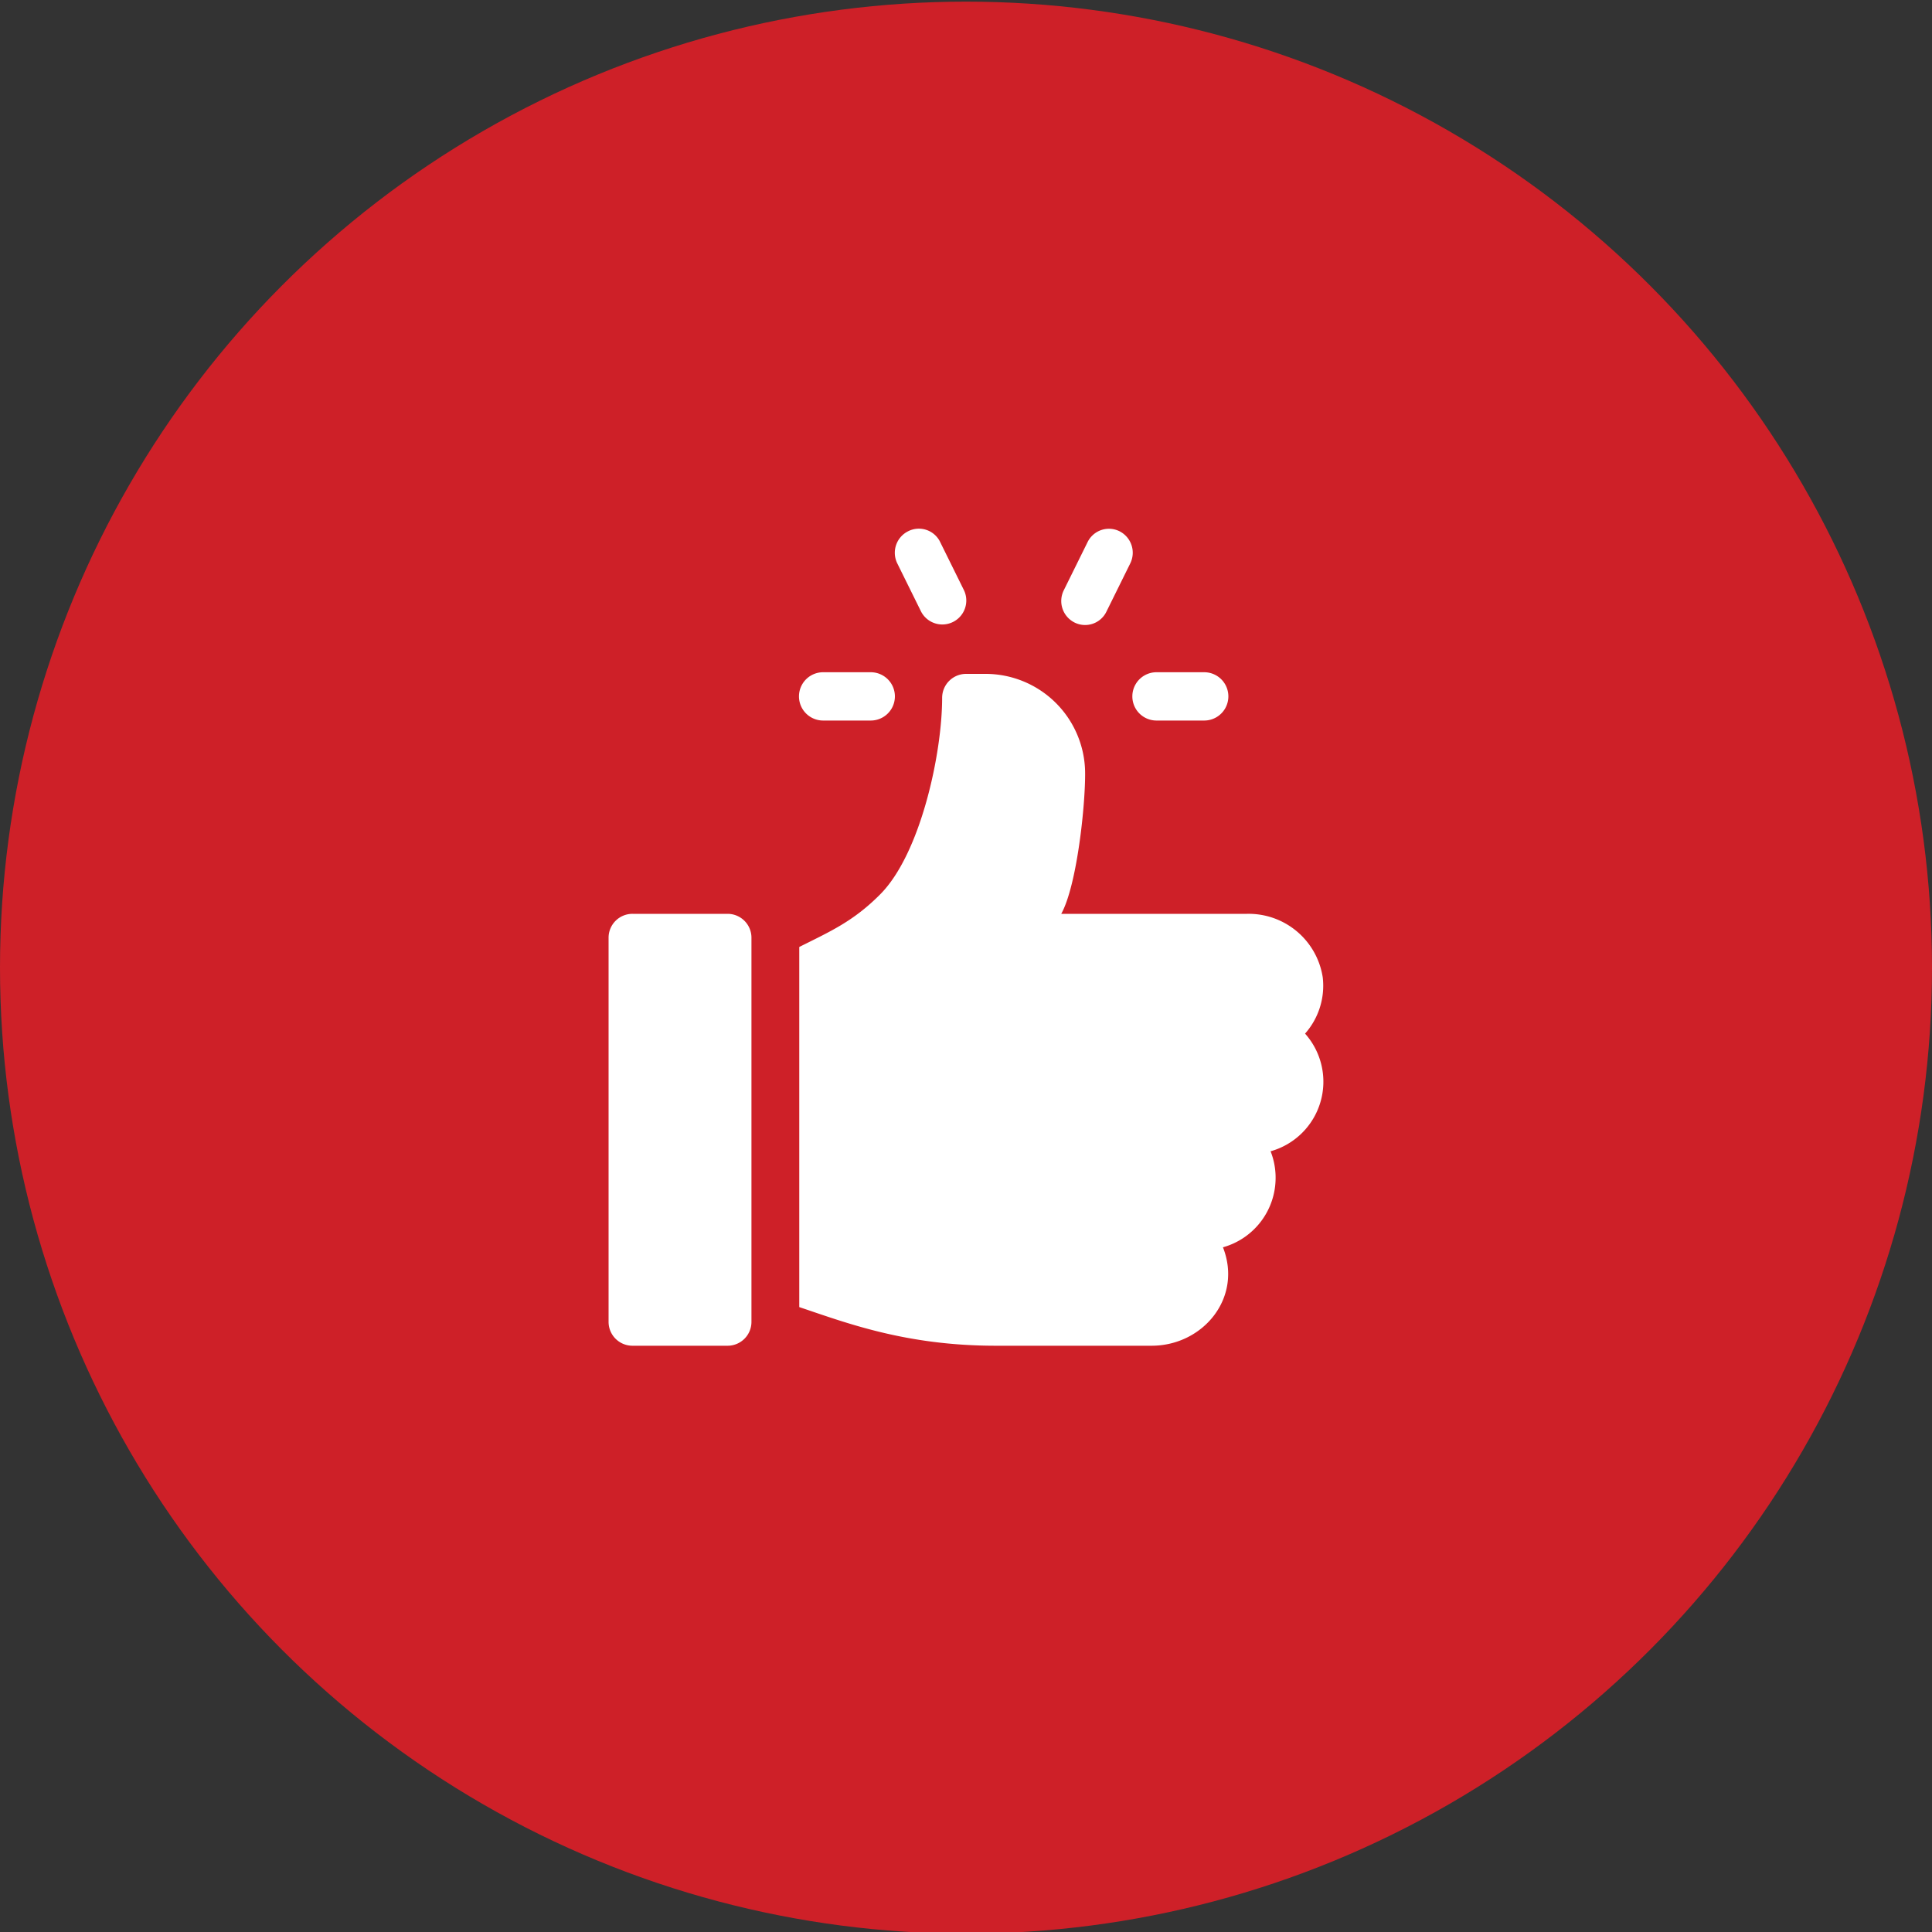 <svg id="Layer_1" data-name="Layer 1" xmlns="http://www.w3.org/2000/svg" viewBox="0 0 200 200"><rect x="0" y="0" width="200" height="200" fill="#333333" stroke="none"/><defs><style>.cls-1{fill:#ce2028;}.cls-2{fill:#fff;fill-rule:evenodd;}</style></defs><circle id="Oval-Copy-17" class="cls-1" cx="100" cy="100.17" r="100"/><g id="like-_3_" data-name="like-(3)"><path id="Path" class="cls-2" d="M124.66,69.59h-4.94a2.49,2.49,0,0,0,0,5h4.94a2.49,2.49,0,0,0,0-5Z"/><path id="Path-2" data-name="Path" class="cls-2" d="M99.74,61l-2.47-5A2.45,2.45,0,0,0,94,55a2.49,2.49,0,0,0-1.11,3.33l2.47,5A2.47,2.47,0,1,0,99.74,61Z"/><path id="Path-3" data-name="Path" class="cls-2" d="M115.9,55a2.46,2.46,0,0,0-3.31,1.11l-2.47,5a2.49,2.49,0,0,0,1.11,3.33,2.45,2.45,0,0,0,3.3-1.11l2.47-5A2.49,2.49,0,0,0,115.9,55Z"/><path id="Path-4" data-name="Path" class="cls-2" d="M90.14,69.59H85.21a2.49,2.49,0,0,0,0,5h4.93a2.49,2.49,0,0,0,0-5Z"/><path id="Path-5" data-name="Path" class="cls-2" d="M75.34,94.6H65.48A2.47,2.47,0,0,0,63,97.08v39.75a2.47,2.47,0,0,0,2.46,2.48h9.86a2.47,2.47,0,0,0,2.47-2.48V97.08A2.47,2.47,0,0,0,75.34,94.6Z"/><path id="Path-6" data-name="Path" class="cls-2" d="M136.93,101.18a7.76,7.76,0,0,0-7.85-6.58H109.86c1.63-2.95,2.51-11.29,2.47-14.69A10.31,10.31,0,0,0,102,69.76h-2a2.48,2.48,0,0,0-2.47,2.48c0,5.74-2.22,16.11-6.4,20.33-2.82,2.84-5.23,3.87-8.39,5.46v37.28c4.84,1.62,11,4,20.34,4h16.13c5.31,0,9.45-4.95,7.39-10.19a7.46,7.46,0,0,0,5.45-7.2,7.38,7.38,0,0,0-.52-2.74A7.48,7.48,0,0,0,135.1,107,7.48,7.48,0,0,0,136.93,101.18Z"/></g></svg>